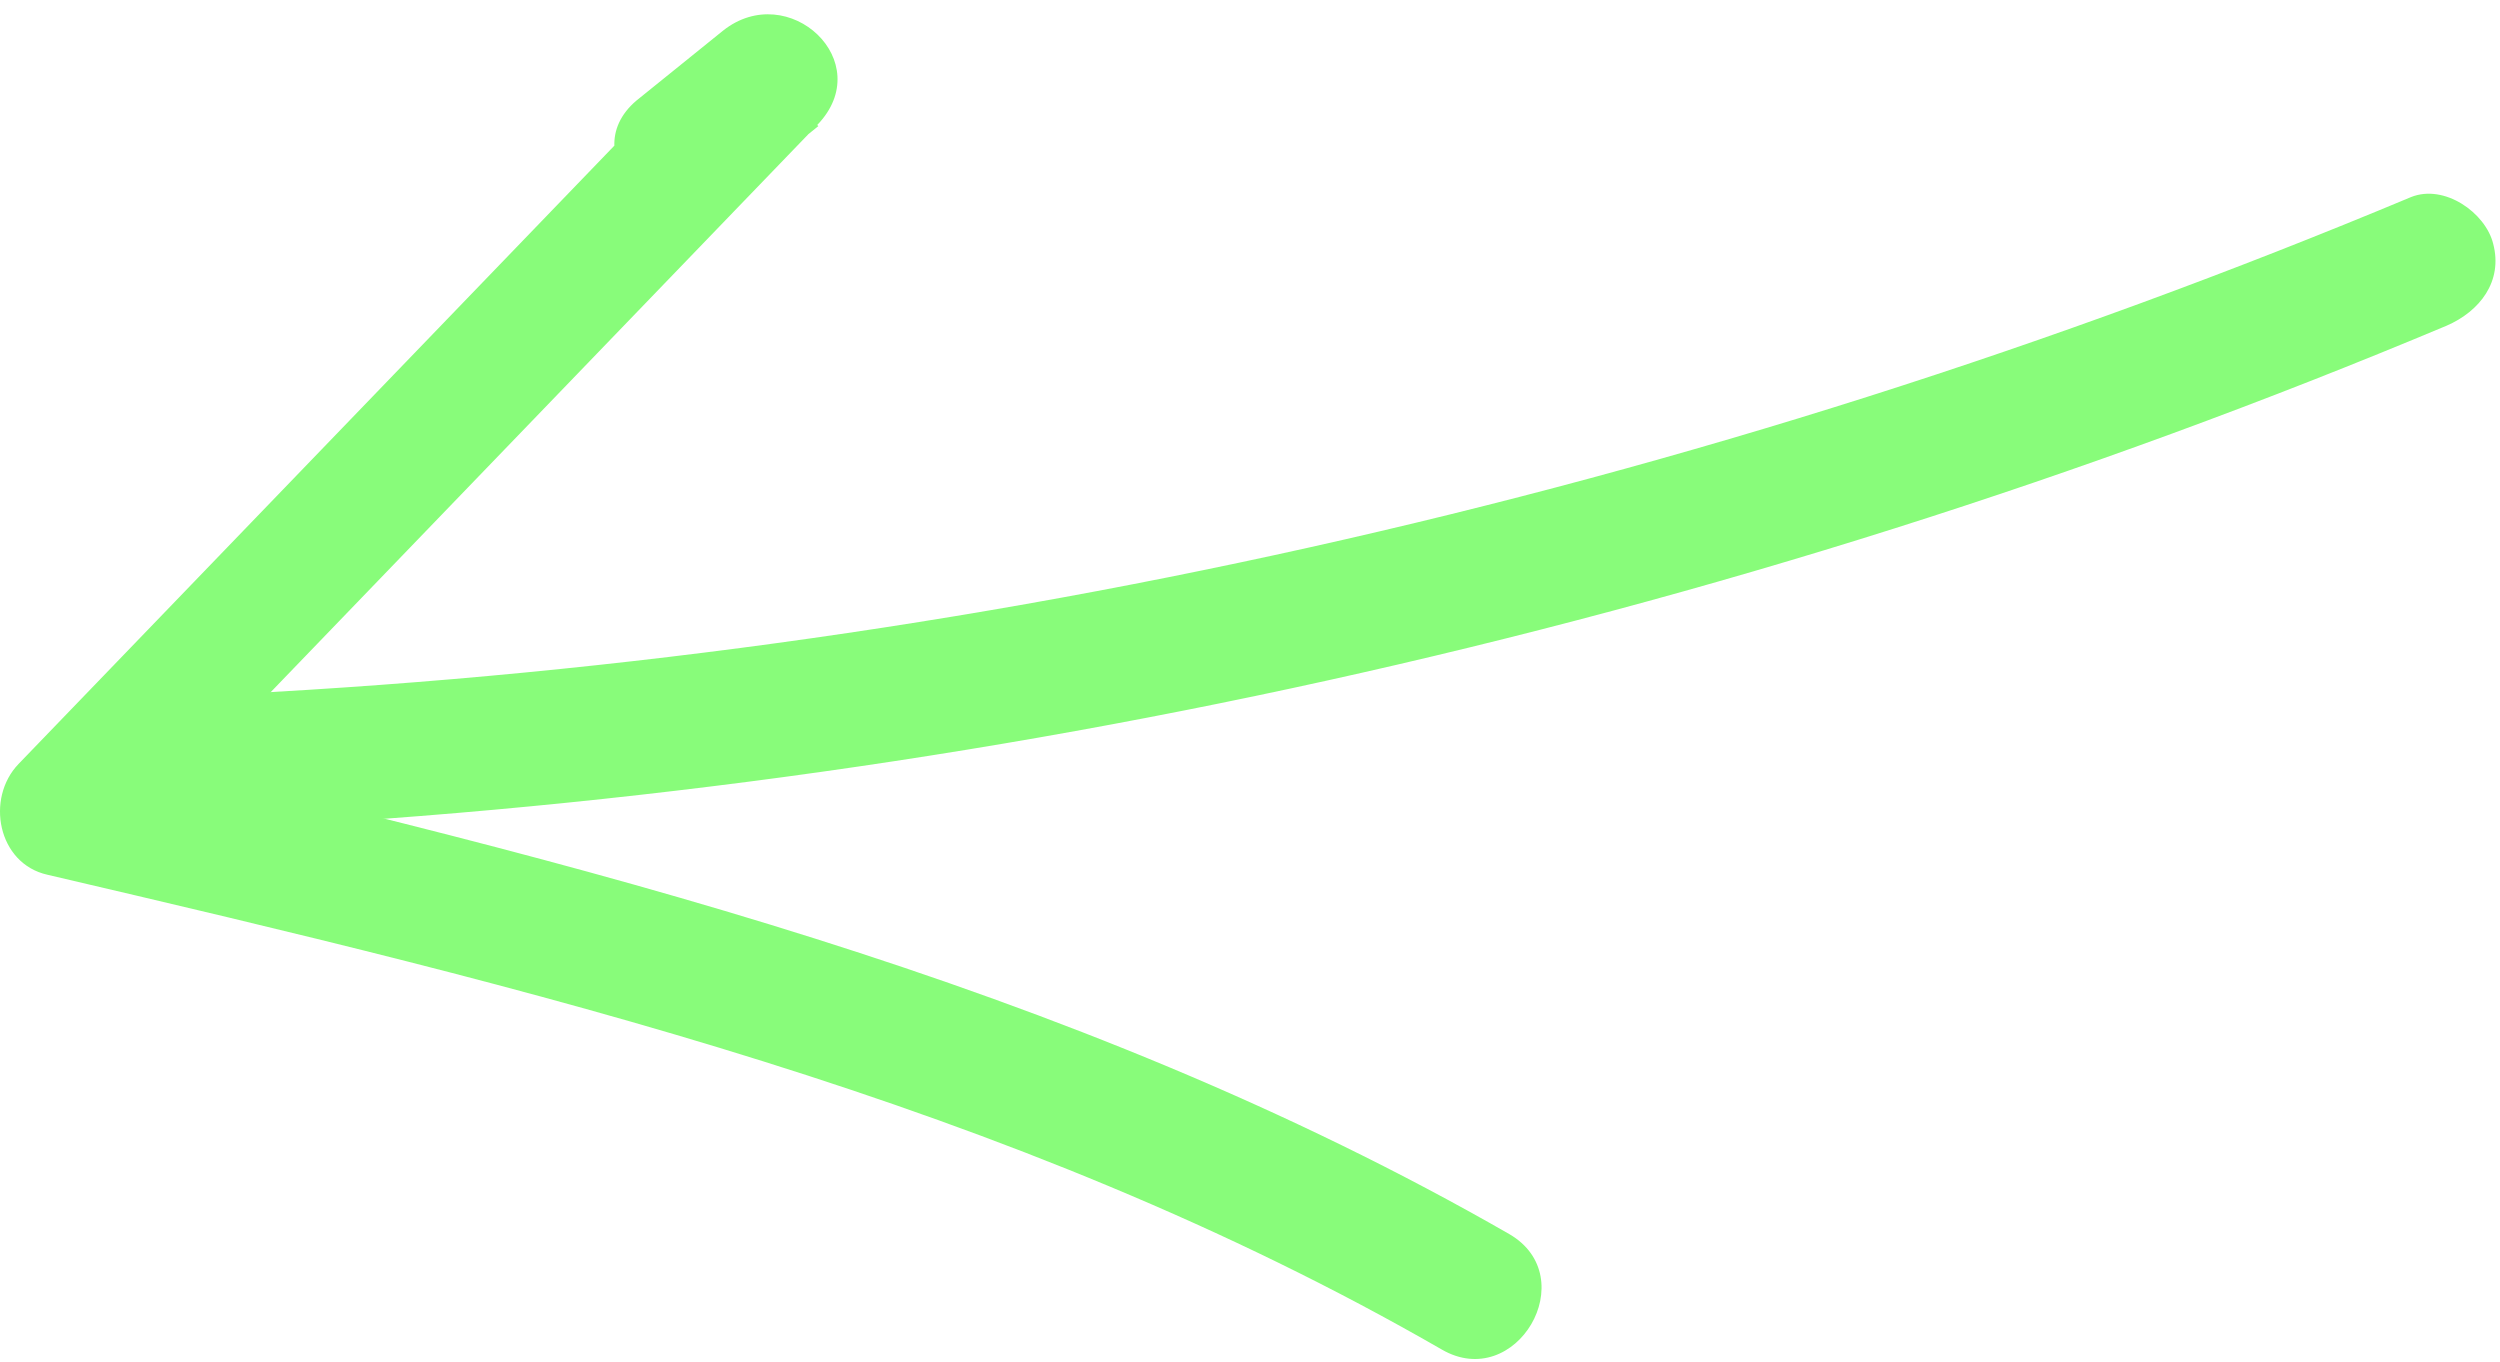 <?xml version="1.0" encoding="UTF-8"?> <svg xmlns="http://www.w3.org/2000/svg" width="123" height="67" viewBox="0 0 123 67" fill="none"> <path d="M36.006 9.641C37.425 8.495 38.844 7.35 40.263 6.204C38.735 4.676 37.152 3.093 35.624 1.565C24.056 13.57 12.487 25.576 0.918 37.581C-0.719 39.273 -0.119 42.492 2.337 43.038C25.911 48.55 49.813 54.225 70.931 66.394C74.587 68.522 77.916 62.847 74.26 60.719C52.596 48.277 28.203 42.383 4.083 36.708C4.574 38.509 5.065 40.364 5.502 42.165C17.071 30.16 28.64 18.154 40.208 6.149C43.21 3.039 38.789 -1.054 35.57 1.511C34.151 2.657 32.732 3.802 31.313 4.948C28.094 7.677 32.732 12.261 36.006 9.641Z" fill="#88FC7A"></path> <path d="M8.066 40.909C46.593 39.327 84.737 30.977 120.371 16.025C122.008 15.316 123.154 13.842 122.663 11.987C122.281 10.459 120.262 9.04 118.625 9.695C83.536 24.374 46.047 32.778 8.066 34.306C3.865 34.524 3.81 41.073 8.066 40.909Z" fill="#88FC7A"></path> </svg> 